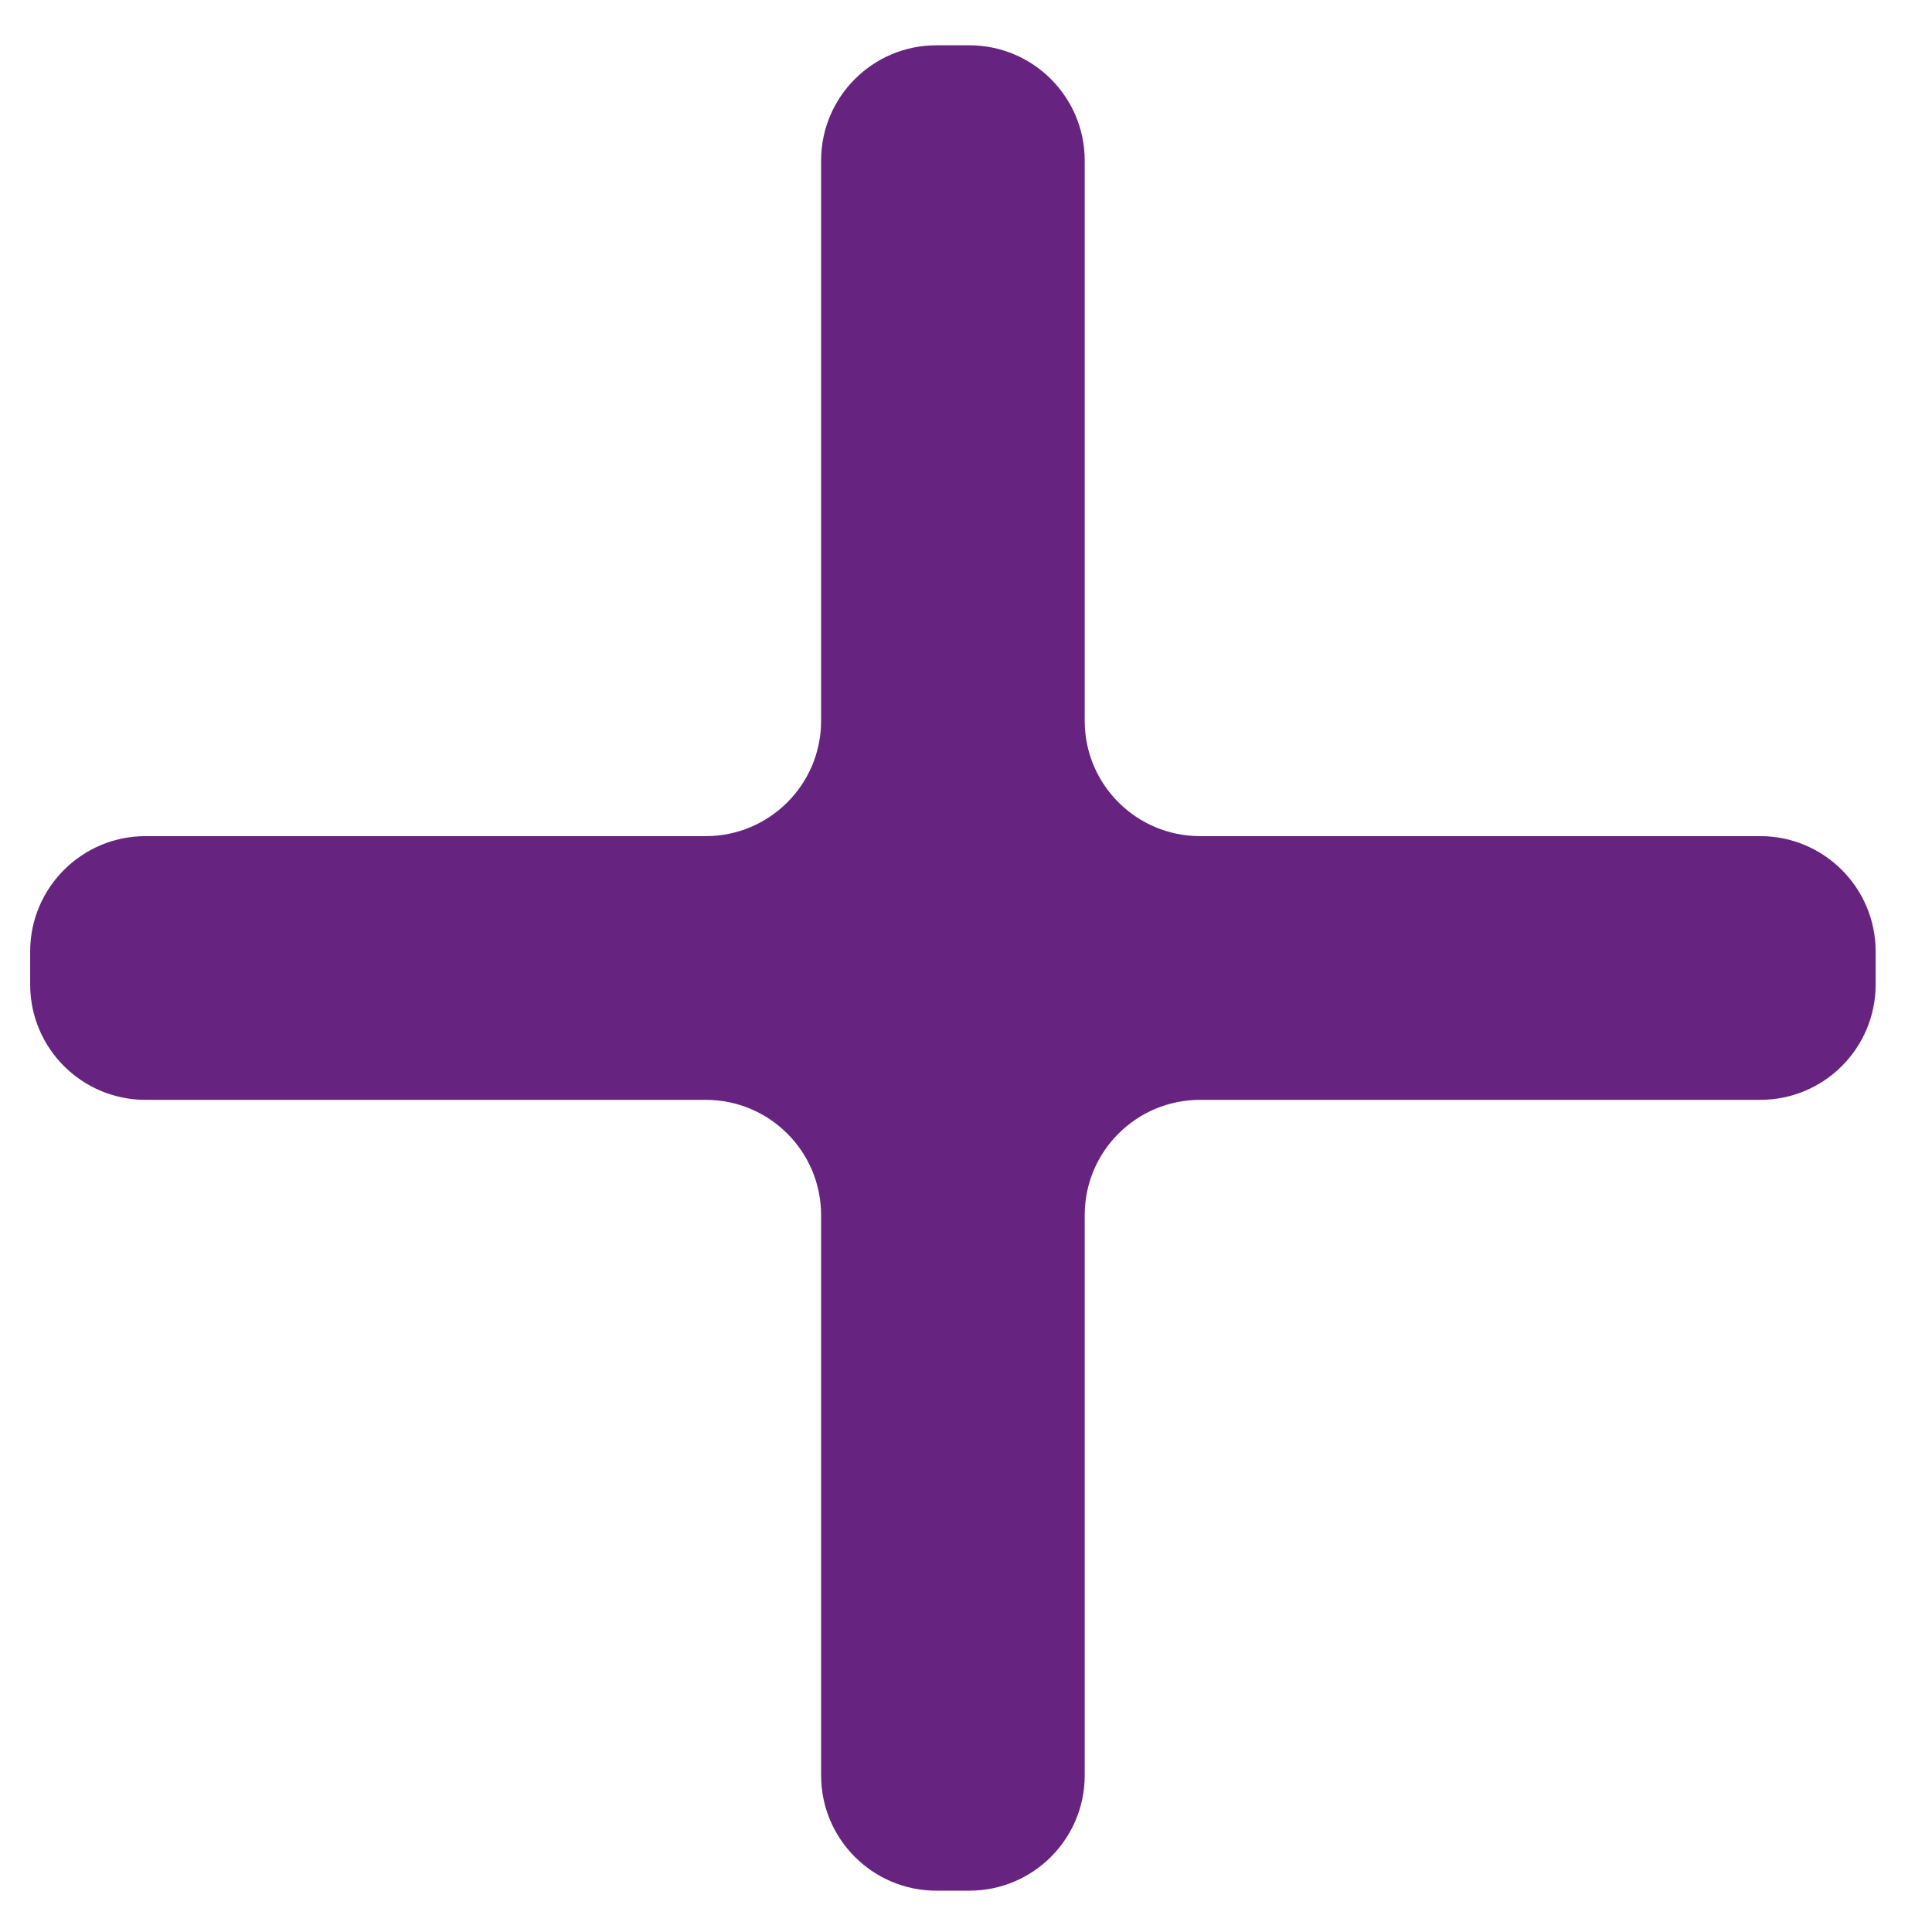 <svg width="18" height="18" viewBox="0 0 18 18" fill="none" xmlns="http://www.w3.org/2000/svg">
<path fill-rule="evenodd" clip-rule="evenodd" d="M17.475 9.172C17.475 9.766 16.994 10.247 16.4 10.247H11.181C10.587 10.247 10.106 10.728 10.106 11.321V16.541C10.106 17.134 9.625 17.615 9.031 17.615H8.724C8.131 17.615 7.65 17.134 7.65 16.541V11.321C7.65 10.728 7.169 10.247 6.575 10.247H1.356C0.762 10.247 0.281 9.766 0.281 9.172V8.865C0.281 8.272 0.762 7.79 1.356 7.79H6.575C7.169 7.79 7.65 7.309 7.65 6.716V1.496C7.65 0.903 8.131 0.422 8.724 0.422H9.031C9.625 0.422 10.106 0.903 10.106 1.496V6.716C10.106 7.309 10.587 7.79 11.181 7.79H16.4C16.994 7.79 17.475 8.272 17.475 8.865V9.172Z" fill="#662480"/>
</svg>
